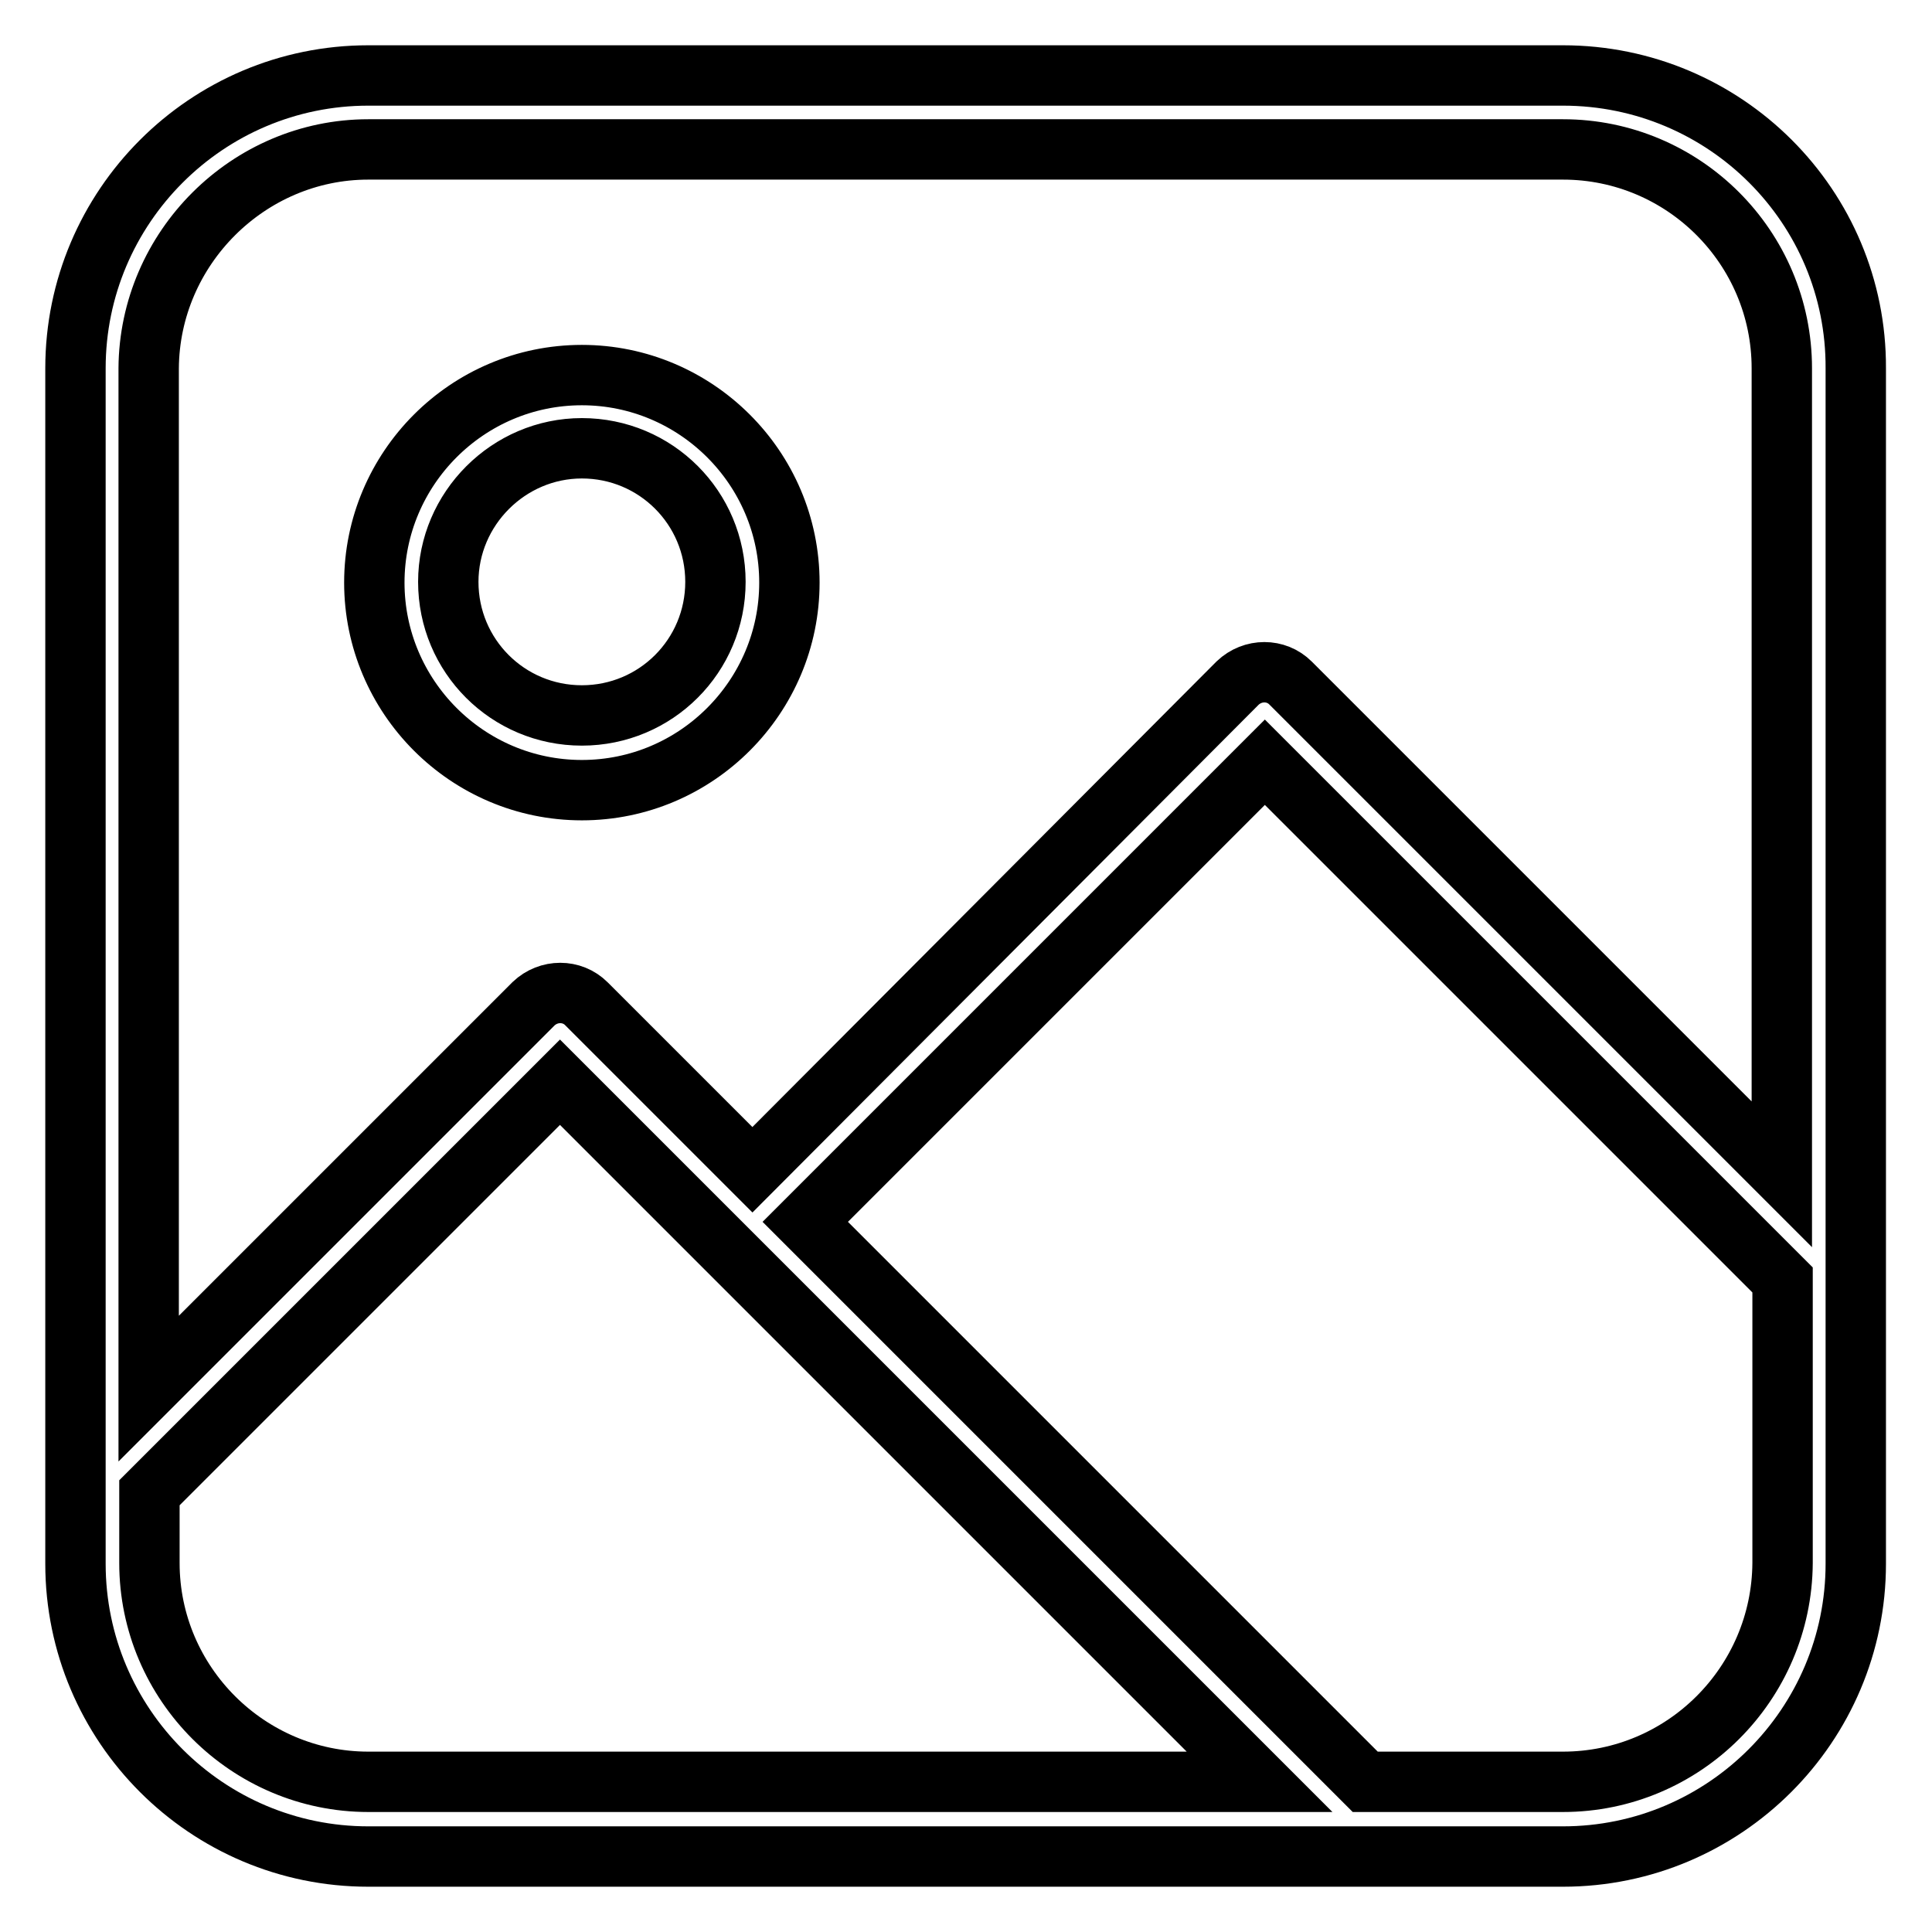 <?xml version="1.0" encoding="utf-8"?>
<!-- Svg Vector Icons : http://www.onlinewebfonts.com/icon -->
<!DOCTYPE svg PUBLIC "-//W3C//DTD SVG 1.1//EN" "http://www.w3.org/Graphics/SVG/1.1/DTD/svg11.dtd">
<svg version="1.1" xmlns="http://www.w3.org/2000/svg" xmlns:xlink="http://www.w3.org/1999/xlink" x="0px" y="0px" viewBox="0 0 256 256" enable-background="new 0 0 256 256" xml:space="preserve">
<g> <path stroke-width="8" fill-opacity="0" stroke="#000000"  d="M77.1,104.7c15.2,0,27.5-12.4,27.5-27.5c0-15.2-12.4-27.5-27.5-27.5c-15.2,0-27.5,12.4-27.5,27.5 C49.6,92.3,61.9,104.7,77.1,104.7z M77.1,59.4c9.8,0,17.7,7.9,17.7,17.7c0,9.8-7.9,17.7-17.7,17.7c-9.8,0-17.7-7.9-17.7-17.7 C59.4,67.4,67.4,59.4,77.1,59.4z M207.1,10H48.8C27.4,10,10,27.4,10,48.8v147c0,0,0,0,0,0.1v11.3c0,21.4,17.4,38.8,38.8,38.8h158.3 c21.4,0,38.8-17.4,38.8-38.8V48.8C246,27.4,228.6,10,207.1,10z M48.8,19.8L48.8,19.8l158.3,0c16,0,29,13,29,29v106.8l-65.1-65.1 c-1.9-1.9-5-1.9-7,0L99.7,155l-22-22c-1.9-1.9-5-1.9-7,0l-51,51V48.8C19.8,32.9,32.9,19.8,48.8,19.8z M19.8,207.1v-9.3l54.4-54.4 l92.7,92.7H48.8C32.9,236.1,19.8,223.1,19.8,207.1z M207.1,236.1h-26.2l-74.2-74.2l60.9-60.9l68.6,68.6v37.5 C236.1,223.1,223.1,236.1,207.1,236.1z"/></g>
</svg>